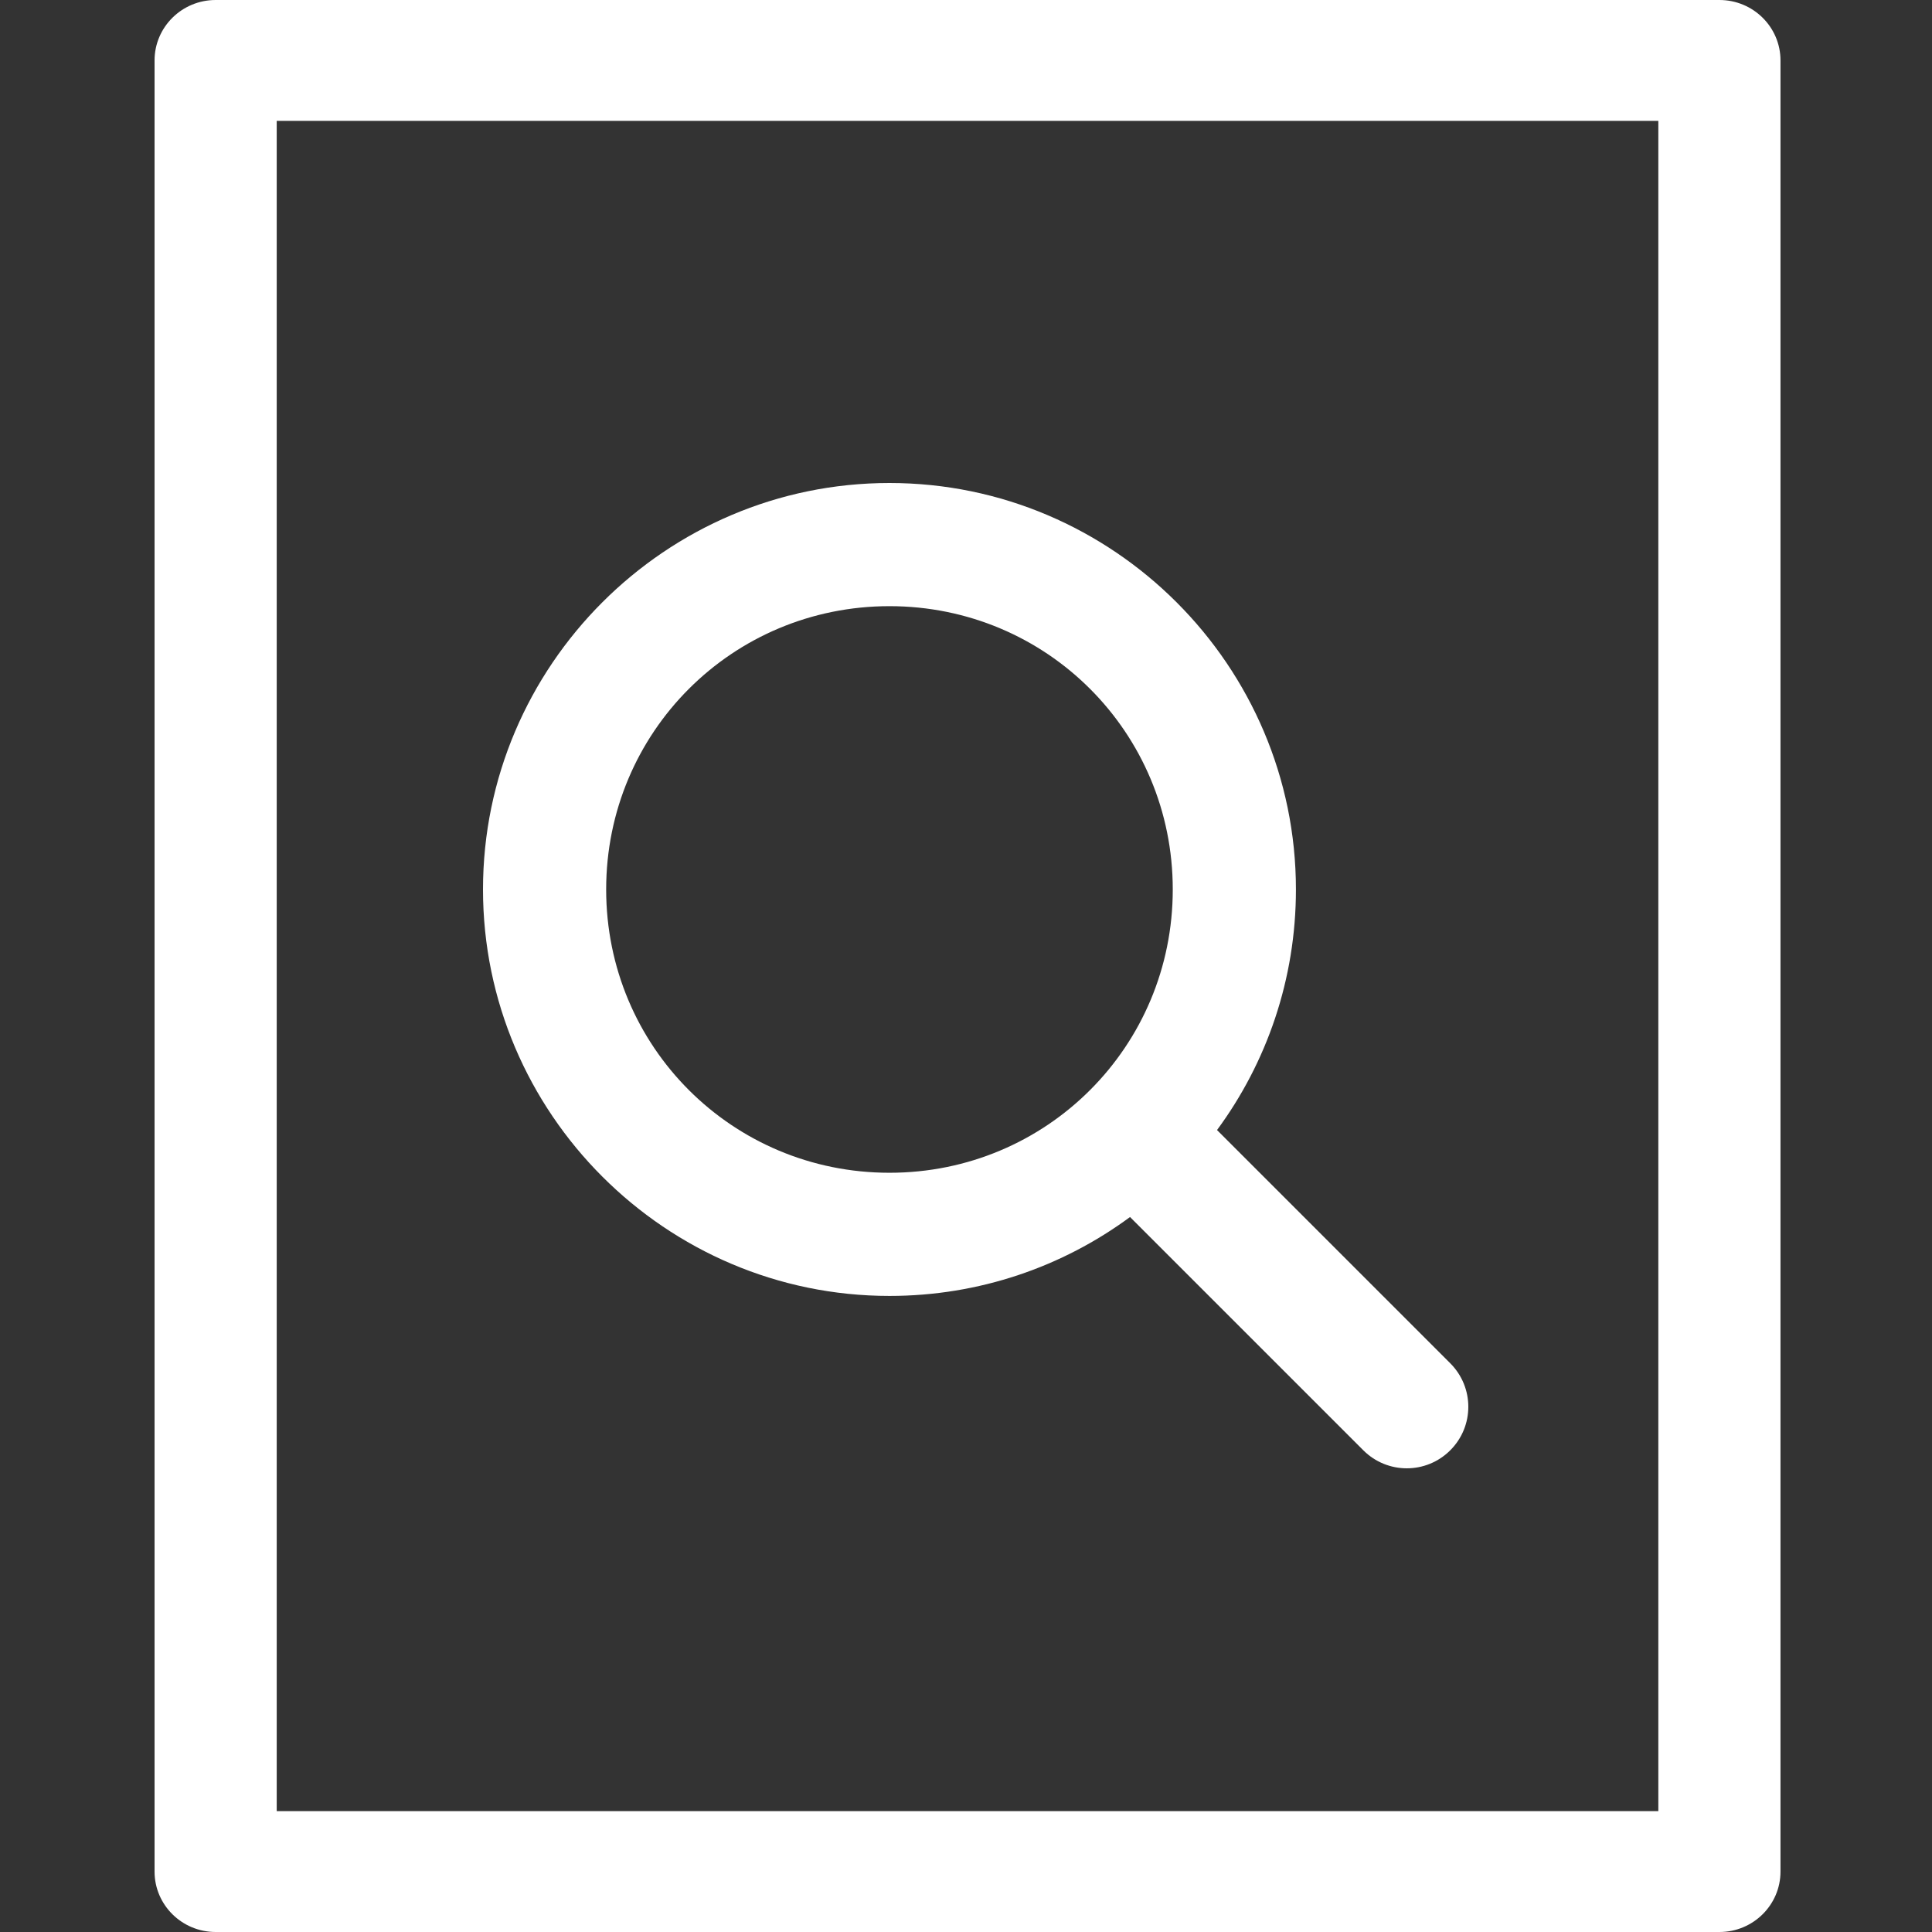 <?xml version="1.0" encoding="UTF-8"?>
<svg width="100px" height="100px" viewBox="0 0 100 100" version="1.1" xmlns="http://www.w3.org/2000/svg" xmlns:xlink="http://www.w3.org/1999/xlink">
    <rect x="0" y="0" width="100" height="100" fill="#333333" stroke="none"/>
    <!-- Generator: Sketch 47.1 (45422) - https://www.bohemiancoding.com/sketch -->
    <title>type/case_study</title>
    <desc>Created with Sketch.</desc>
    <defs></defs>
    <g id="Symbols" stroke="none" stroke-width="1" fill="none" fill-rule="evenodd">
        <g id="type/case_study" fill-rule="nonzero" fill="#FFFFFF">
            <g id="Group" transform="translate(8, 0)">
                <g id="noun_992959">
                    <path d="M80.997,0 L3.162,0 C1.416,0 0,1.401 0,3.128 L0,96.872 C0,98.599 1.416,100 3.162,100 L80.997,100 C82.742,100 84.158,98.599 84.158,96.872 L84.158,3.128 C84.158,1.401 82.744,0 80.997,0 Z M77.835,93.744 L6.323,93.744 L6.323,6.256 L77.835,6.256 L77.835,93.744 Z" id="Shape"></path>
                </g>
                <g id="noun_894551" transform="translate(17, 25)">
                    <path d="M21.039,1.44958804e-13 C9.457,1.44958804e-13 0,9.457 0,21.039 C0,32.62 9.457,42.077 21.039,42.077 C25.688,42.077 30,40.566 33.49,37.993 L45.564,50.066 C46.809,51.311 48.822,51.311 50.066,50.066 C51.311,48.822 51.311,46.809 50.066,45.564 L37.993,33.491 C40.566,30.001 42.077,25.688 42.077,21.039 C42.077,9.457 32.62,0 21.039,0 L21.039,1.44958804e-13 Z M21.039,6.375 C29.175,6.375 35.702,12.903 35.702,21.039 C35.702,29.175 29.175,35.702 21.039,35.702 C12.903,35.702 6.375,29.175 6.375,21.039 C6.375,12.903 12.903,6.375 21.039,6.375 Z" id="Shape"></path>
                </g>
            </g>
        </g>
    </g>
</svg>

